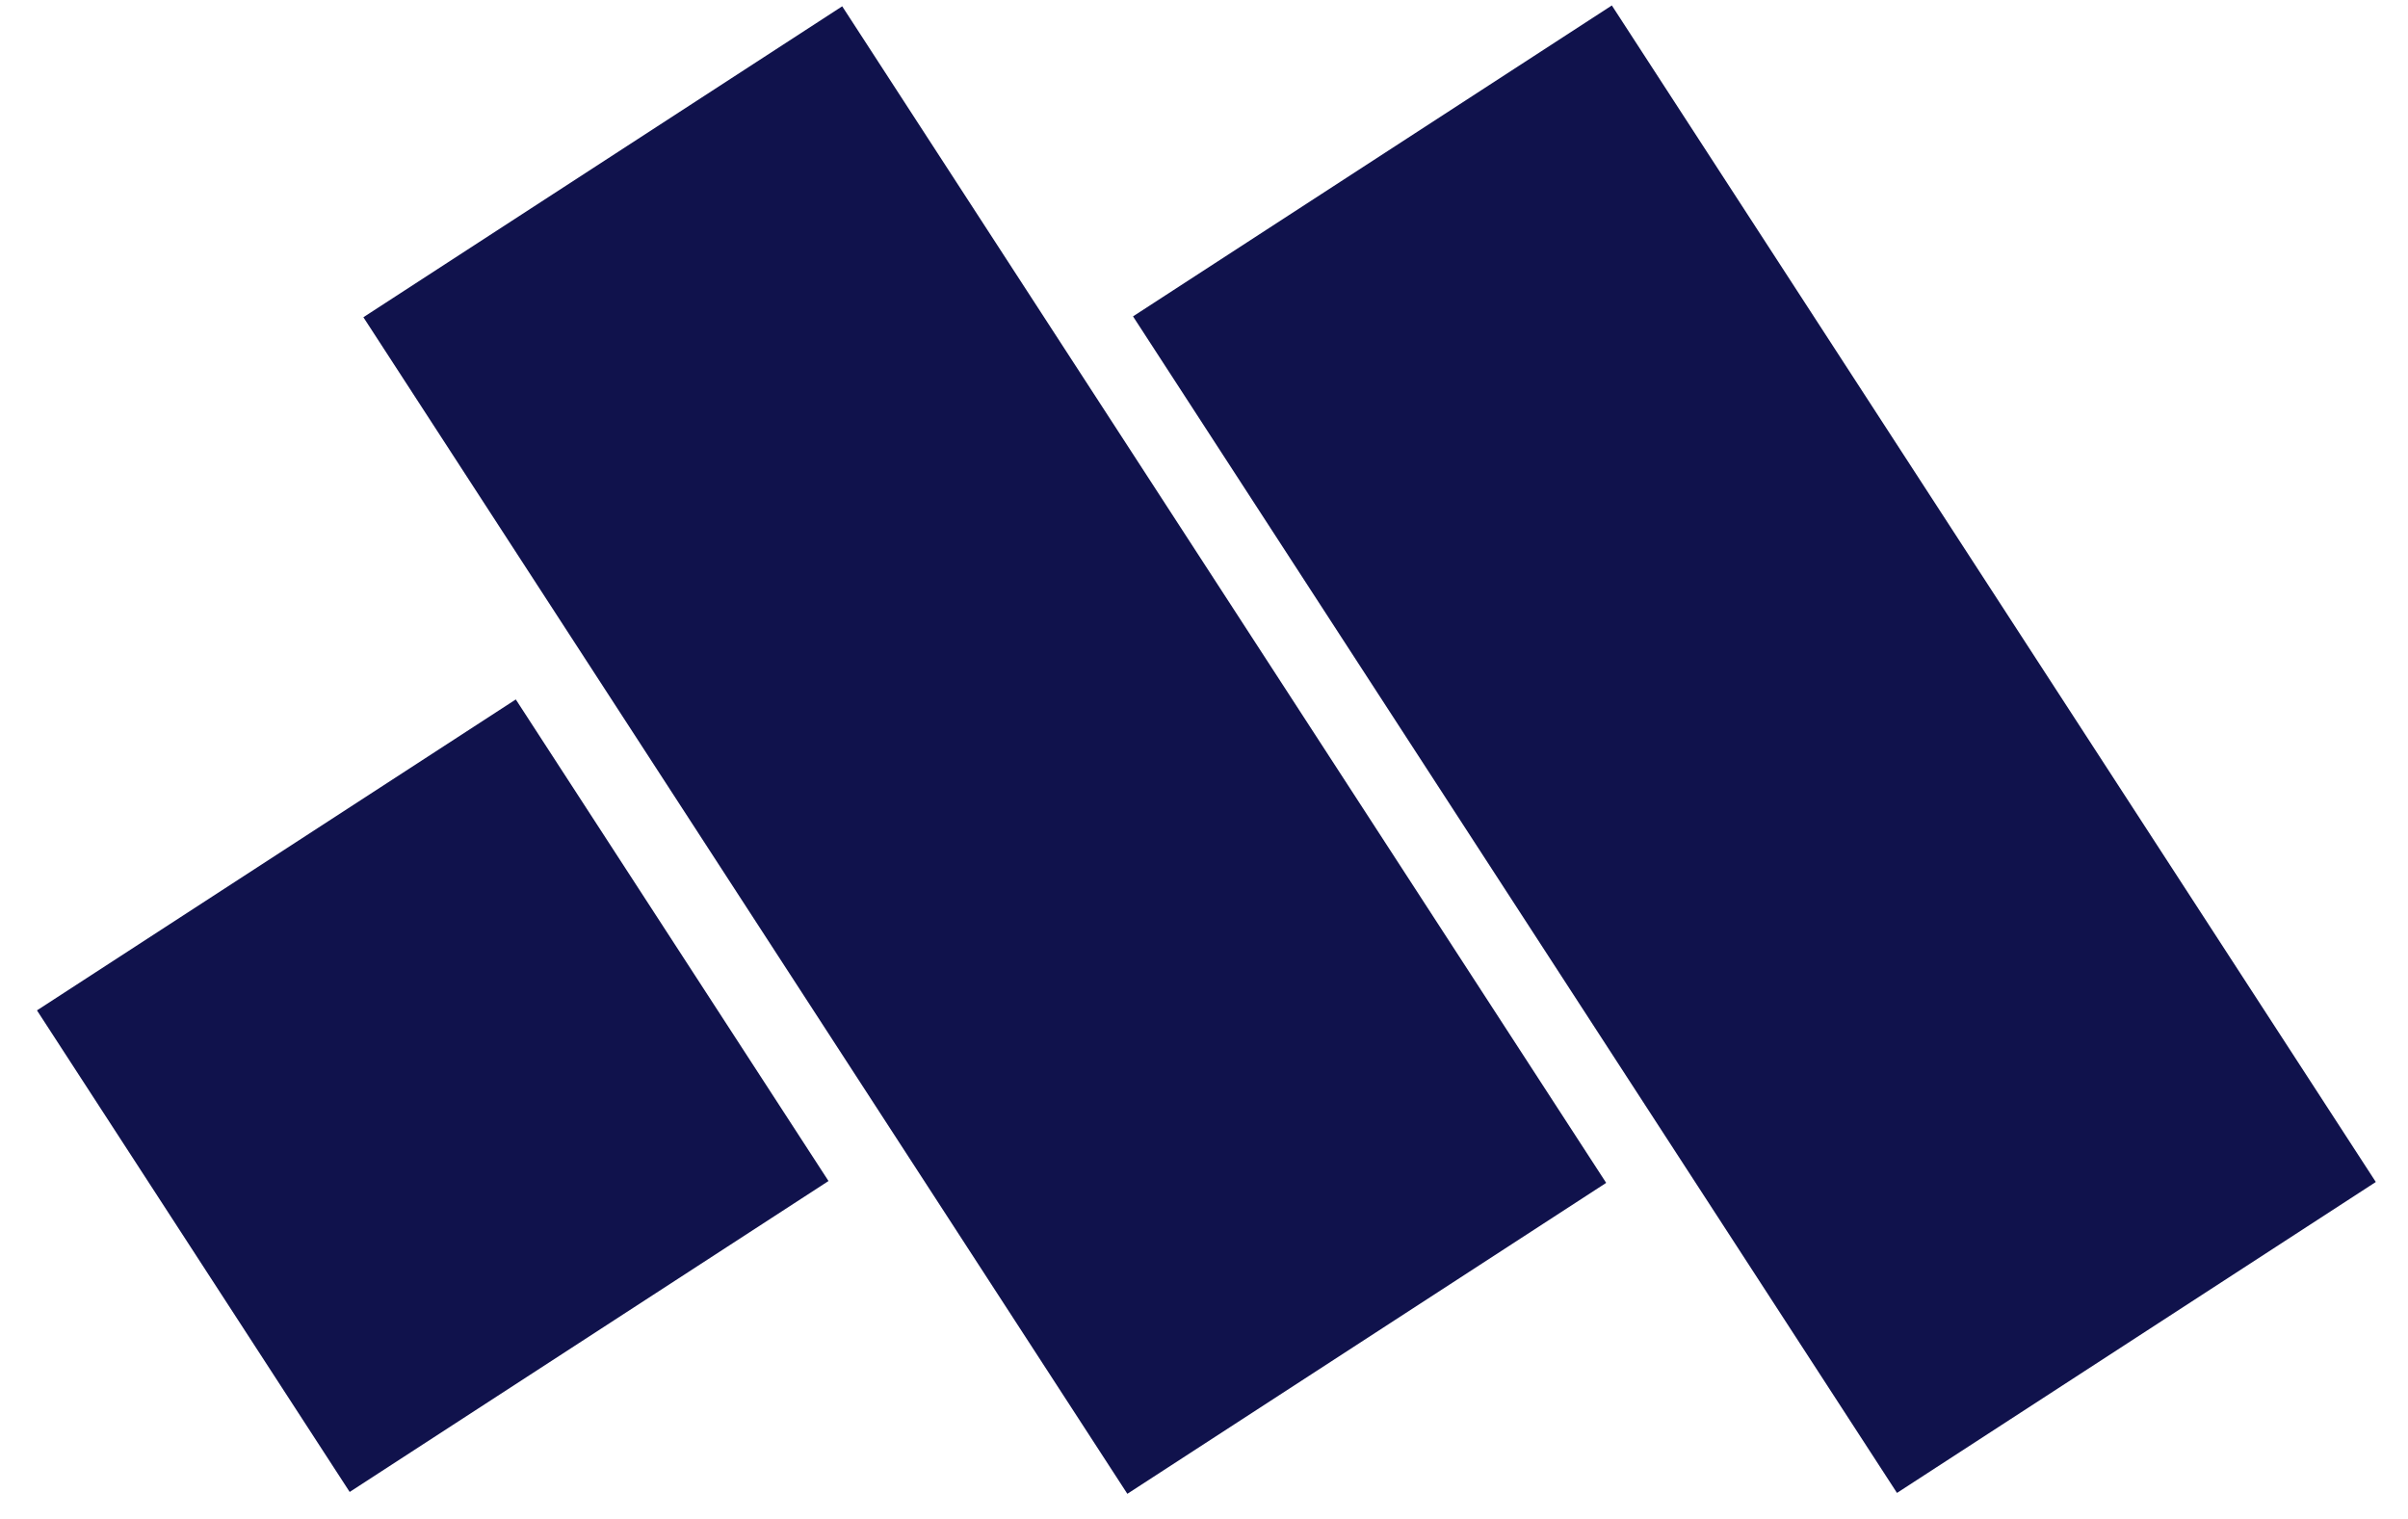 <svg width="65" height="41" viewBox="0 0 65 41" fill="none" xmlns="http://www.w3.org/2000/svg">
<path d="M43.509 0.147L30.584 8.54L51.206 40.298L64.131 31.905L43.509 0.147Z" fill="#10124C"/>
<path d="M22.734 0.17L9.809 8.563L30.431 40.322L43.356 31.929L22.734 0.17Z" fill="#10124C"/>
<path d="M13.923 18.88L0.998 27.273L9.439 40.272L22.364 31.879L13.923 18.88Z" fill="#10124C"/>
</svg>
